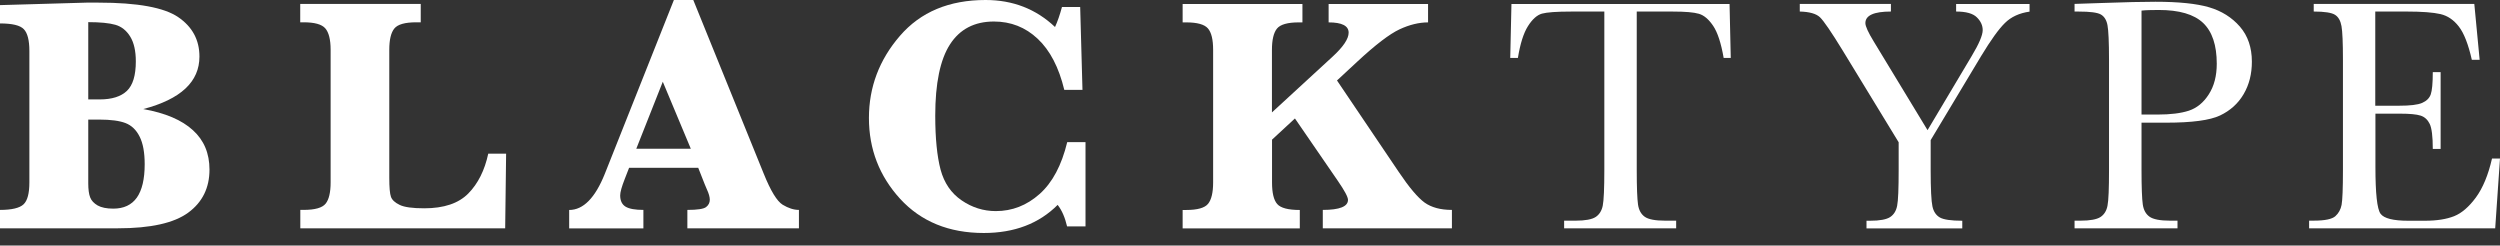 <svg width="112" height="11" viewBox="0 0 112 11" fill="none" xmlns="http://www.w3.org/2000/svg">
<rect x="0" y="0" width="112" height="11" fill="#333333" stroke="none"/>
<path d="M6.418 4.886C7.258 4.665 7.891 4.358 8.309 3.965C8.727 3.573 8.935 3.098 8.935 2.534C8.935 1.788 8.616 1.199 7.984 0.768C7.351 0.336 6.164 0.118 4.419 0.118H3.868L0 0.229V1.05C0.551 1.05 0.905 1.135 1.069 1.31C1.233 1.481 1.316 1.806 1.316 2.281V8.173C1.316 8.662 1.23 8.99 1.055 9.154C0.883 9.318 0.529 9.404 0 9.404V10.228H5.277C6.747 10.228 7.798 9.993 8.434 9.525C9.071 9.058 9.385 8.412 9.385 7.598C9.385 6.87 9.138 6.281 8.642 5.832C8.148 5.378 7.404 5.061 6.418 4.886ZM3.951 0.992C4.487 0.992 4.891 1.032 5.166 1.11C5.442 1.189 5.663 1.364 5.831 1.635C5.999 1.906 6.085 2.277 6.085 2.748C6.085 3.376 5.953 3.815 5.685 4.072C5.417 4.326 5.013 4.454 4.466 4.454H3.954V0.992H3.951ZM6.132 8.851C5.896 9.183 5.545 9.347 5.073 9.347C4.773 9.347 4.537 9.297 4.373 9.204C4.208 9.108 4.094 8.986 4.04 8.844C3.983 8.701 3.954 8.49 3.954 8.212V5.357H4.437C4.963 5.357 5.359 5.411 5.624 5.514C5.892 5.618 6.103 5.817 6.253 6.117C6.407 6.417 6.482 6.831 6.482 7.359C6.482 8.023 6.364 8.519 6.132 8.851Z" fill="white"/>
<path d="M20.98 8.668C20.544 9.111 19.886 9.332 19.006 9.332C18.481 9.332 18.112 9.282 17.905 9.179C17.694 9.079 17.565 8.957 17.515 8.818C17.465 8.679 17.44 8.397 17.44 7.965V2.23C17.44 1.781 17.515 1.463 17.666 1.278C17.816 1.092 18.145 0.999 18.649 0.999H18.849V0.175H13.45V0.999H13.6C14.09 0.999 14.415 1.088 14.573 1.27C14.73 1.452 14.812 1.77 14.812 2.23V8.172C14.812 8.622 14.737 8.94 14.587 9.125C14.437 9.311 14.108 9.403 13.604 9.403H13.454V10.228H22.632L22.674 6.884H21.874C21.713 7.63 21.416 8.226 20.98 8.668Z" fill="white"/>
<path d="M28.831 9.404C28.459 9.404 28.191 9.357 28.03 9.261C27.869 9.164 27.784 8.997 27.784 8.754C27.784 8.611 27.852 8.365 27.991 8.012L28.184 7.516H31.28L31.57 8.251L31.666 8.479C31.756 8.672 31.799 8.829 31.799 8.947C31.799 9.079 31.745 9.189 31.634 9.275C31.527 9.361 31.244 9.404 30.794 9.404V10.228H35.792V9.404C35.56 9.404 35.317 9.325 35.063 9.172C34.809 9.015 34.527 8.554 34.216 7.783L31.059 0H30.19L27.094 7.791C26.661 8.868 26.132 9.407 25.499 9.407V10.232H28.824V9.404H28.831ZM29.693 3.662L30.948 6.663H28.506L29.693 3.662Z" fill="white"/>
<path d="M48.638 6.367H47.812C47.559 7.409 47.147 8.183 46.572 8.693C45.996 9.204 45.345 9.457 44.612 9.457C44.058 9.457 43.547 9.296 43.079 8.975C42.61 8.654 42.299 8.197 42.138 7.601C41.981 7.005 41.899 6.199 41.899 5.182C41.899 3.733 42.12 2.669 42.56 1.988C43 1.306 43.658 0.964 44.527 0.964C45.285 0.964 45.939 1.22 46.489 1.738C47.04 2.255 47.437 3.016 47.68 4.026H48.495L48.392 0.314H47.576C47.483 0.66 47.38 0.96 47.265 1.21C46.414 0.403 45.378 0 44.155 0C42.521 0 41.241 0.535 40.315 1.609C39.389 2.68 38.928 3.908 38.928 5.285C38.928 6.684 39.396 7.89 40.329 8.911C41.266 9.928 42.514 10.438 44.073 10.438C45.442 10.438 46.547 10.017 47.383 9.179C47.573 9.421 47.712 9.743 47.805 10.142H48.631V6.367H48.638Z" fill="white"/>
<path d="M59.261 9.404V10.228H65.046V9.404C64.534 9.404 64.13 9.293 63.823 9.076C63.519 8.854 63.133 8.401 62.668 7.709L59.897 3.605L60.809 2.759C61.624 2.002 62.257 1.521 62.7 1.314C63.143 1.107 63.572 1.003 63.977 1.003V0.179H59.522V1.003C60.119 1.003 60.419 1.157 60.419 1.463C60.419 1.742 60.179 2.095 59.708 2.53L56.983 5.036V2.234C56.983 1.785 57.058 1.467 57.208 1.281C57.359 1.096 57.684 1.003 58.184 1.003H58.349V0.179H52.982V1.003H53.14C53.633 1.003 53.959 1.092 54.116 1.274C54.273 1.456 54.348 1.774 54.348 2.234V8.176C54.348 8.626 54.273 8.943 54.123 9.129C53.973 9.315 53.644 9.407 53.14 9.407H52.982V10.232H58.231V9.407C57.712 9.407 57.373 9.318 57.219 9.14C57.062 8.961 56.987 8.64 56.987 8.176V6.256L58.013 5.307L59.929 8.094C60.237 8.54 60.39 8.826 60.39 8.954C60.39 9.254 60.015 9.404 59.261 9.404Z" fill="white"/>
<path d="M73.684 9.711C73.519 9.593 73.419 9.411 73.383 9.161C73.347 8.911 73.326 8.397 73.326 7.612V0.518H74.946C75.496 0.518 75.882 0.55 76.111 0.618C76.34 0.685 76.551 0.864 76.751 1.16C76.948 1.453 77.105 1.931 77.22 2.595H77.538L77.484 0.179H67.713L67.659 2.595H68.002C68.106 1.956 68.256 1.481 68.453 1.171C68.65 0.86 68.857 0.675 69.079 0.611C69.3 0.55 69.736 0.518 70.384 0.518H71.874V7.609C71.874 8.447 71.85 8.983 71.803 9.215C71.757 9.443 71.649 9.614 71.485 9.721C71.32 9.829 71.02 9.886 70.591 9.886H70.073V10.228H75.092V9.886H74.602C74.156 9.886 73.848 9.829 73.684 9.711Z" fill="white"/>
<path d="M87.634 0.517C88.081 0.517 88.389 0.603 88.564 0.778C88.739 0.949 88.825 1.142 88.825 1.349C88.825 1.577 88.66 1.963 88.335 2.505L86.354 5.831L83.948 1.866C83.694 1.452 83.569 1.174 83.569 1.035C83.569 0.689 83.952 0.517 84.713 0.517V0.175H80.63V0.517C81.067 0.528 81.367 0.614 81.535 0.774C81.703 0.935 82.043 1.431 82.55 2.259L85.06 6.374V7.612C85.06 8.451 85.039 8.986 84.992 9.218C84.949 9.446 84.842 9.618 84.678 9.725C84.513 9.832 84.213 9.889 83.784 9.889H83.619V10.231H87.91V9.889C87.409 9.889 87.073 9.839 86.905 9.743C86.737 9.646 86.623 9.482 86.573 9.246C86.522 9.011 86.494 8.469 86.494 7.612V6.277L88.75 2.519C89.186 1.799 89.544 1.299 89.823 1.028C90.101 0.753 90.47 0.585 90.924 0.521V0.178H87.634V0.517Z" fill="white"/>
<path d="M98.964 0.325C98.403 0.161 97.602 0.079 96.562 0.079C95.997 0.079 95.21 0.097 94.202 0.133L92.94 0.175V0.518H93.126C93.637 0.518 93.966 0.561 94.12 0.65C94.273 0.739 94.374 0.9 94.416 1.132C94.459 1.364 94.484 1.881 94.484 2.681V7.609C94.484 8.448 94.463 8.983 94.416 9.215C94.374 9.443 94.266 9.615 94.102 9.722C93.938 9.829 93.637 9.886 93.208 9.886H92.94V10.229H97.552V9.886H97.22C96.769 9.886 96.462 9.825 96.297 9.707C96.133 9.59 96.033 9.408 95.997 9.161C95.961 8.915 95.94 8.398 95.94 7.609V5.496H97.044C98.199 5.496 99.004 5.389 99.461 5.172C99.919 4.954 100.269 4.636 100.516 4.215C100.763 3.794 100.884 3.312 100.884 2.763C100.884 2.131 100.706 1.607 100.348 1.193C99.987 0.779 99.526 0.49 98.964 0.325ZM98.954 4.226C98.718 4.597 98.417 4.84 98.063 4.958C97.706 5.075 97.237 5.132 96.658 5.132H95.94V0.475C96.118 0.454 96.376 0.447 96.712 0.447C97.627 0.447 98.289 0.639 98.7 1.028C99.107 1.417 99.311 2.024 99.311 2.856C99.311 3.398 99.193 3.855 98.954 4.226Z" fill="white"/>
<path d="M110.92 8.847C110.609 9.268 110.284 9.55 109.944 9.685C109.601 9.821 109.168 9.889 108.639 9.889H107.888C107.216 9.889 106.801 9.785 106.648 9.575C106.494 9.364 106.419 8.665 106.419 7.473V5.092H107.524C107.953 5.092 108.26 5.121 108.439 5.178C108.621 5.235 108.757 5.36 108.85 5.549C108.943 5.738 108.989 6.113 108.989 6.673H109.34V3.233H108.989C108.989 3.726 108.957 4.061 108.897 4.229C108.836 4.4 108.707 4.525 108.51 4.611C108.314 4.696 107.971 4.736 107.481 4.736H106.412V0.517H107.806C108.51 0.517 109.018 0.557 109.336 0.632C109.654 0.707 109.926 0.892 110.155 1.188C110.384 1.481 110.58 1.981 110.738 2.68H111.088L110.849 0.175H103.655V0.517C104.141 0.517 104.46 0.567 104.61 0.664C104.76 0.76 104.856 0.928 104.899 1.17C104.942 1.413 104.964 1.916 104.964 2.684V7.612C104.964 8.451 104.942 8.975 104.903 9.179C104.864 9.382 104.771 9.553 104.624 9.685C104.477 9.817 104.156 9.885 103.655 9.885H103.448V10.228H111.785L112 7.102H111.642C111.474 7.84 111.231 8.422 110.92 8.847Z" fill="white"/>
</svg>
